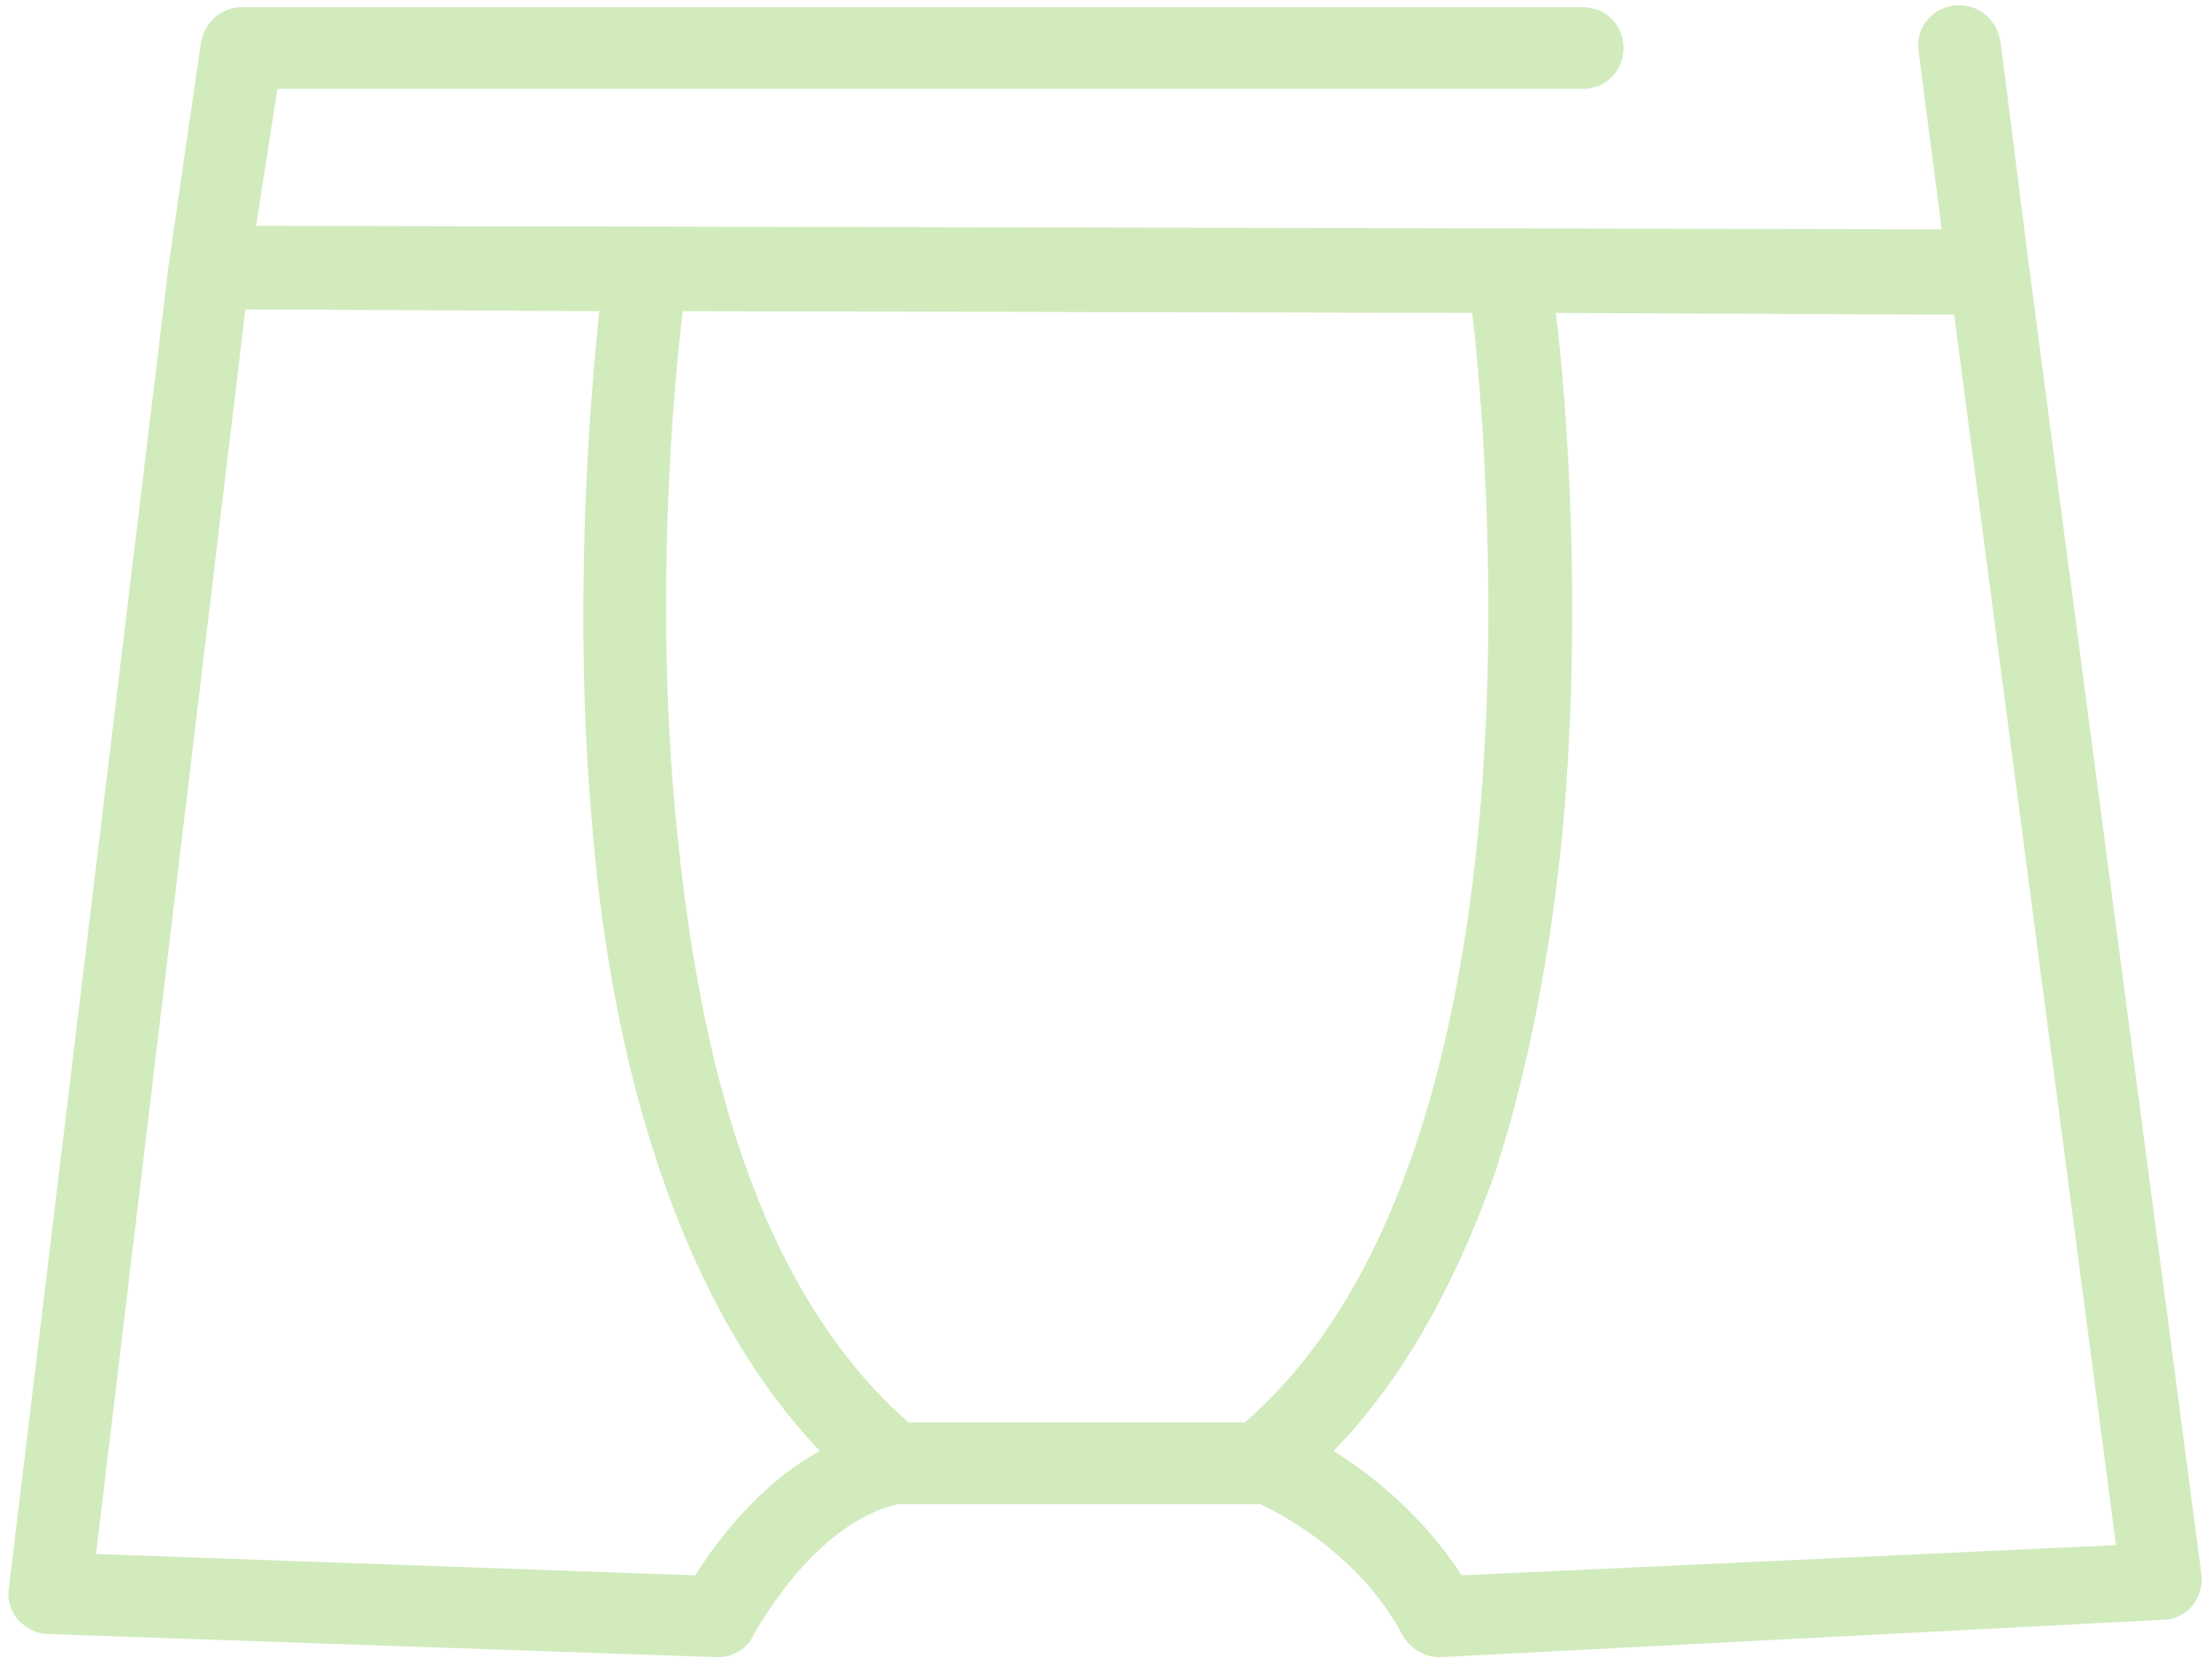 <svg xmlns="http://www.w3.org/2000/svg" xmlns:xlink="http://www.w3.org/1999/xlink" id="Calque_1" x="0px" y="0px" viewBox="0 0 124.4 93.7" style="enable-background:new 0 0 124.4 93.7;" xml:space="preserve"><style type="text/css">	.st0{fill:#D1EBBD;}	.st1{display:none;fill:#BFE59D;}</style><g id="accueil-svg-sous-vetements" transform="translate(1 1)">	<path class="st0" d="M39.4,92.2c0,0-0.1,0-0.1,0L1.7,90.9c-0.6,0-1.2-0.3-1.7-0.8c-0.4-0.5-0.6-1.1-0.5-1.8l9-74.5l0,0l0,0  l1.8-12.4c0.2-1.1,1.1-2,2.3-2H88c1.3,0,2.3,1,2.3,2.3c0,1.3-1,2.3-2.3,2.3H14.6l-1.2,7.7l94.8,0.2l-1.3-10c-0.2-1.3,0.7-2.4,2-2.6  c0.1,0,0.2,0,0.3,0c1.2,0,2.1,0.9,2.3,2l1.6,12.6l9.7,73.6c0.1,0.6-0.1,1.3-0.5,1.8c-0.4,0.5-1,0.8-1.7,0.8L80,92.2  c0,0-0.1,0-0.1,0c-0.8,0-1.6-0.5-2-1.2c-2.4-4.5-6.6-6.7-8-7.4H49.5c-1.4,0.3-3.5,1.3-5.8,4c-1.4,1.7-2.3,3.3-2.3,3.3  C41.1,91.7,40.2,92.2,39.4,92.2z M4.4,86.4l33.7,1.2c1-1.6,3.4-5,7-7c-3.8-4-6.8-9.3-9-15.8c-1.9-5.6-3.2-12.1-3.8-19.4  c-1.1-12.5-0.1-24,0.4-28.9l-19.9-0.1L4.4,86.4z M74,80.6c2.2,1.4,5,3.6,7.2,7l36.8-1.7l-9.1-69.2l-22.4-0.1  c0.6,4.9,1.5,16.5,0.4,28.9c-0.7,7.3-2,13.8-3.8,19.4C80.8,71.4,77.8,76.7,74,80.6z M50.1,79H69C86,64.3,82.8,25.4,81.8,16.6  l-44.4-0.1c-0.5,4-1.6,15.9-0.4,28.5c0.7,7.3,1.9,13.8,3.8,19.2C43,70.6,46.2,75.6,50.1,79z"></path>	<path class="st1" d="M109.2,0c-0.1,0-0.2,0-0.2,0c-1,0.1-1.7,1-1.6,2l1.4,10.5l-95.9-0.2l1.3-8.7H88c1,0,1.8-0.8,1.8-1.8  C89.8,0.8,89,0,88,0H12.7c-0.9,0-1.6,0.7-1.8,1.5L9,13.9L0,88.3c-0.1,0.5,0.1,1,0.4,1.4c0.3,0.4,0.8,0.6,1.3,0.6l37.6,1.4  c0.7,0,1.3-0.4,1.7-1c0-0.1,3.3-6.4,8.5-7.6H70c1.2,0.6,5.7,2.9,8.3,7.7c0.3,0.6,0.9,0.9,1.6,0.9c0,0,0.1,0,0.1,0l40.7-1.9  c0.5,0,1-0.3,1.3-0.6c0.3-0.4,0.5-0.9,0.4-1.4l-9.7-73.6L111,1.6C110.9,0.7,110.1,0,109.2,0 M38.4,88.1L3.8,86.8l8.6-70.9L33.3,16  c-1.1,9-4.5,47.6,12.6,64.7C42.1,82.7,39.5,86.3,38.4,88.1 M69.2,79.5H49.9C32.2,64.4,36,23.9,36.9,16l45.3,0.1  C83.2,24.3,86.9,64.5,69.2,79.5 M85.9,16.1l23.4,0.1l9.2,70.1l-37.6,1.8c-2.4-3.8-5.6-6.1-7.7-7.4C90.3,63.7,86.9,25.4,85.9,16.1   M109.2-1L109.2-1c1.4,0,2.6,1,2.8,2.4l1.6,12.6l9.7,73.6c0.1,0.8-0.1,1.6-0.6,2.2c-0.5,0.6-1.2,1-2,1L80,92.7c-0.1,0-0.1,0-0.1,0  c-1,0-2-0.6-2.5-1.5c-2.3-4.2-6.2-6.4-7.6-7.1H49.6C45,85.3,42,91,41.9,91.2l0,0c-0.5,0.9-1.5,1.5-2.5,1.5c-0.1,0-0.1,0-0.2,0  L1.7,91.4c-0.8,0-1.5-0.4-2-1C-0.8,89.8-1.1,89-1,88.2l9-74.5L9.9,1.4c0.1-0.7,0.4-1.3,0.9-1.7C11.3-0.8,12-1,12.7-1H88  c1.5,0,2.8,1.3,2.8,2.8c0,1.5-1.3,2.8-2.8,2.8H15.1l-1,6.7l93.6,0.2l-1.2-9.4c-0.2-1.5,0.9-2.9,2.4-3.1C109-1,109.1-1,109.2-1z   M32.2,17l-18.9,0l-8.4,69l32.9,1.2c1.1-1.6,3.3-4.6,6.5-6.6c-3.6-4-6.6-9.2-8.7-15.5c-1.9-5.6-3.2-12.2-3.8-19.6  C30.7,33.3,31.6,22.2,32.2,17z M81.3,17.1L37.8,17c-0.5,4.4-1.5,15.8-0.4,28c0.6,7.3,1.9,13.7,3.8,19c2.2,6.3,5.3,11.2,9.1,14.5  h18.5c3.8-3.3,6.9-8.2,9.1-14.4c1.9-5.3,3.2-11.7,3.8-18.9C82.8,33.2,81.9,22.1,81.3,17.1z M108.4,17.2L87,17.1  c0.6,5.2,1.4,16.4,0.4,28.5c-0.7,7.3-2,13.9-3.9,19.5c-2.1,6.3-5.1,11.5-8.7,15.5c2.1,1.4,4.6,3.5,6.7,6.5l36-1.7L108.4,17.2z"></path></g></svg>